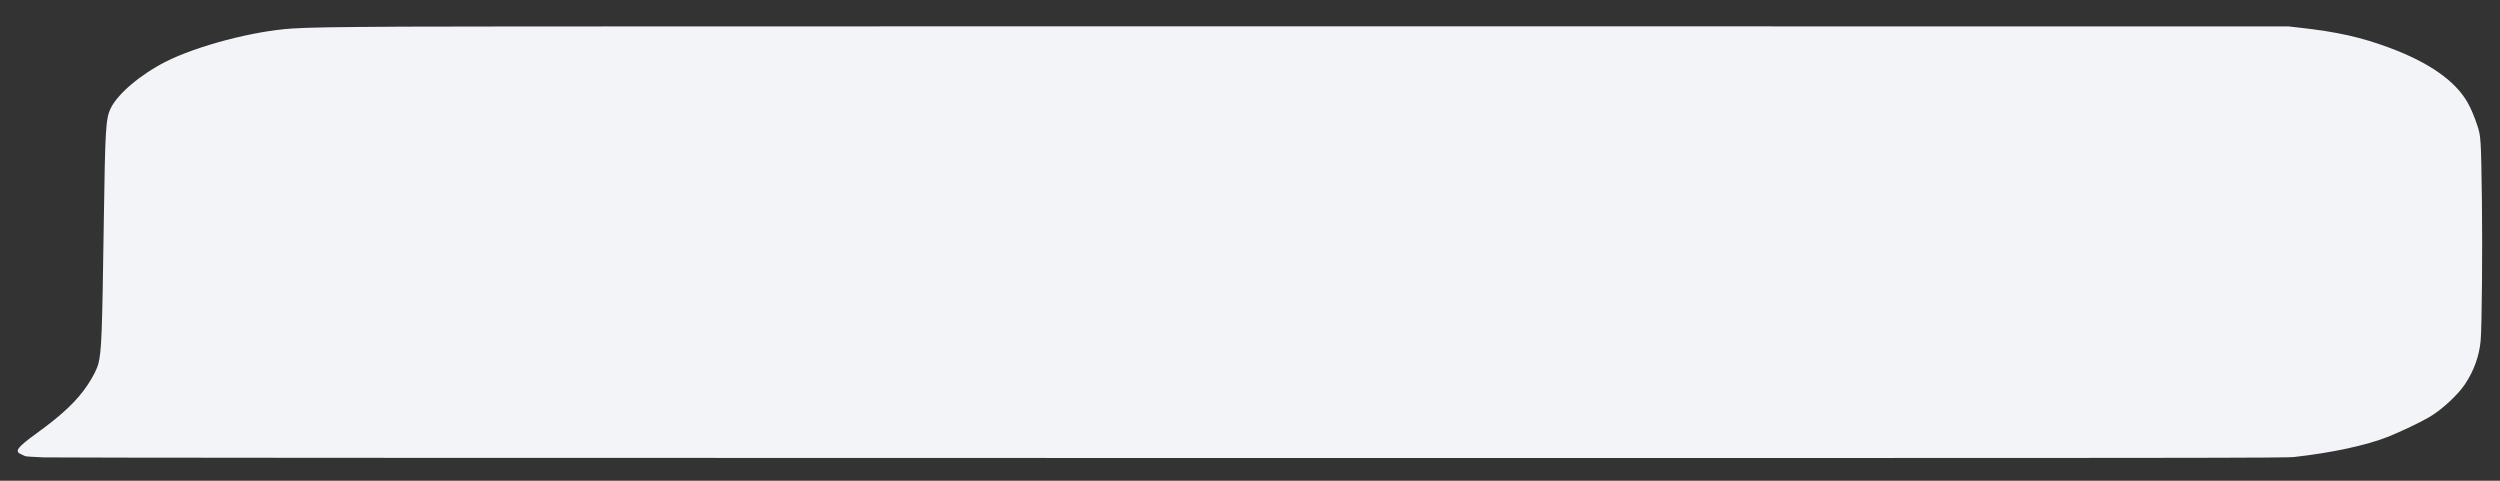 <?xml version="1.0" encoding="UTF-8" standalone="no"?> <svg xmlns="http://www.w3.org/2000/svg" version="1.0" width="4129pt" height="794pt" viewBox="0 0 4129 794" preserveAspectRatio="xMidYMid meet"><rect x="0" y="0" width="4129" height="794" fill="#333333" stroke="none"/><g transform="translate(0,794) scale(0.1,-0.1)" fill="#f2f4f7" stroke="none"><path d="M6695 7500 c-1222 -7 -1585 -13 -1870 -31 -631 -39 -1575 -287 -2090 -549 -416 -211 -796 -534 -909 -773 -79 -167 -89 -340 -111 -1827 -27 -1906 -38 -2182 -90 -2385 -23 -90 -86 -213 -179 -354 -174 -260 -407 -482 -826 -786 -338 -245 -385 -307 -272 -357 26 -11 56 -25 67 -31 11 -6 146 -15 310 -21 191 -6 6578 -10 18650 -10 17552 -1 18367 0 18520 17 625 70 1194 193 1555 337 206 83 523 234 672 321 204 119 471 365 590 544 147 220 235 464 258 715 21 226 32 1518 21 2345 -14 984 -17 1032 -72 1202 -49 151 -108 291 -163 388 -203 359 -638 664 -1299 909 -460 171 -858 260 -1467 328 l-195 22 -14950 1 c-8222 1 -15490 -1 -16150 -5z"></path></g></svg> 